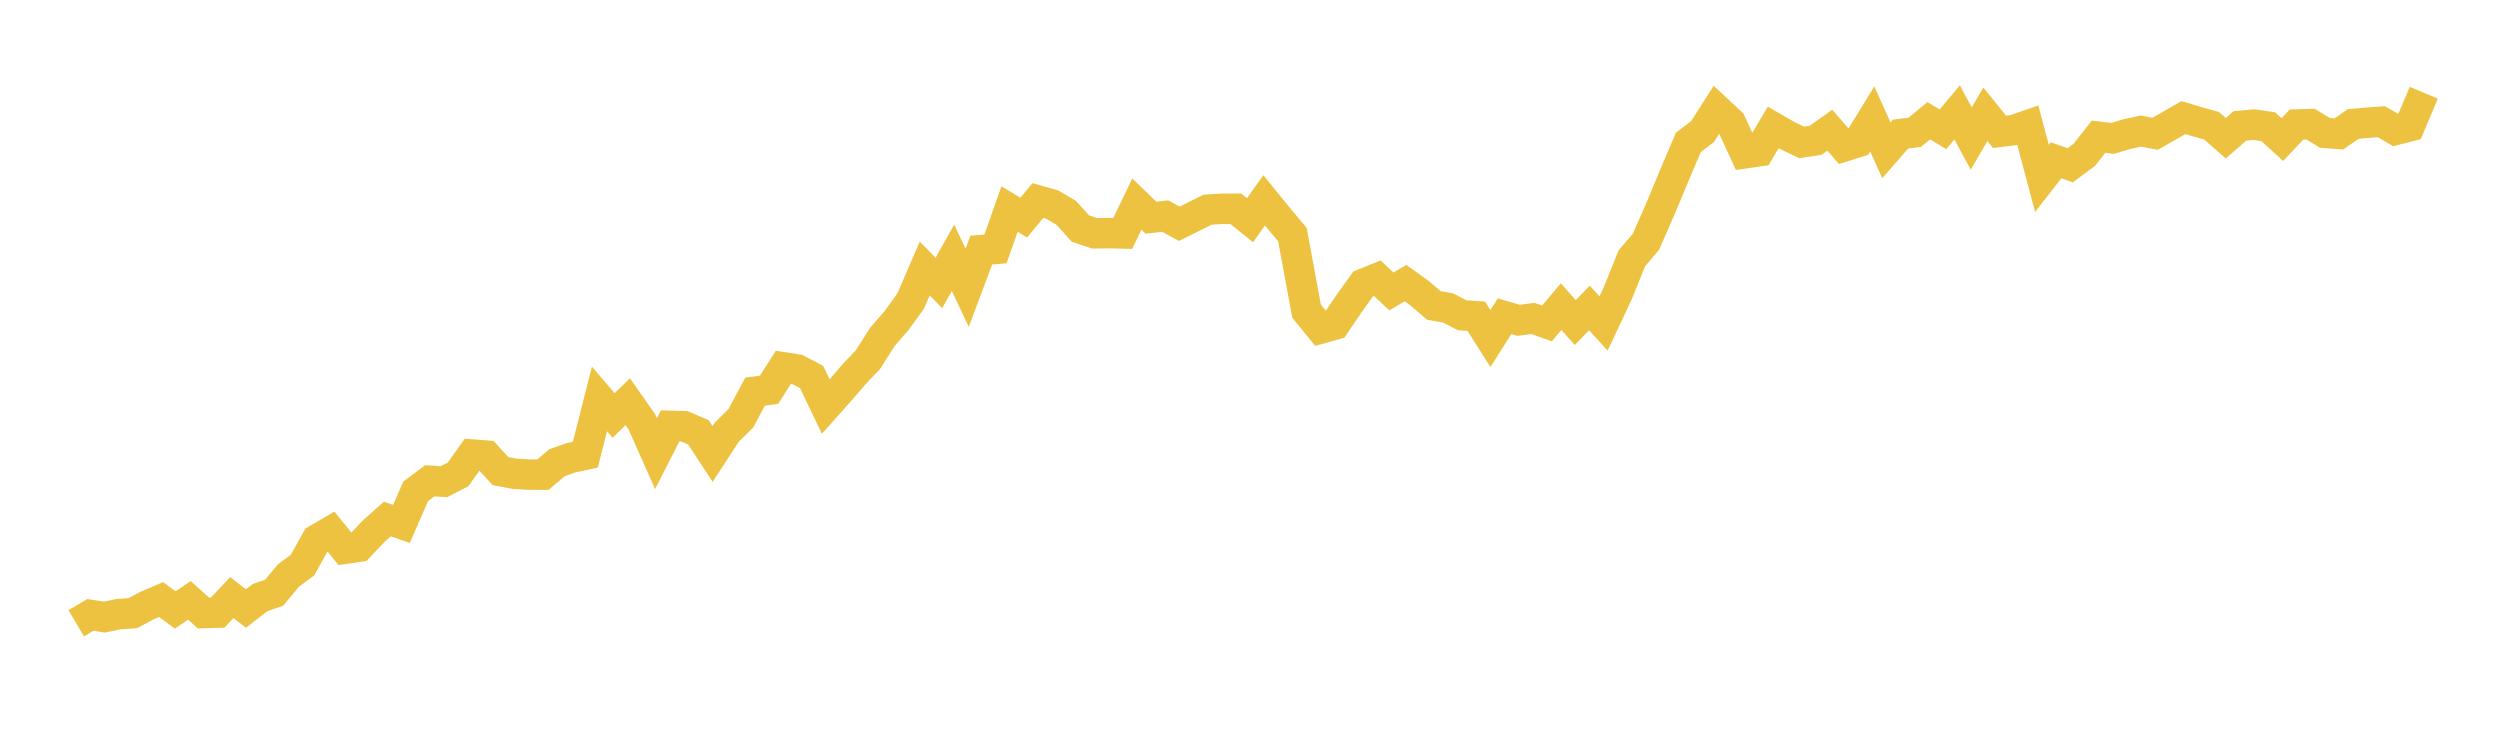 <svg width="164" height="48" xmlns="http://www.w3.org/2000/svg" xmlns:xlink="http://www.w3.org/1999/xlink"><path fill="none" stroke="rgb(237,194,64)" stroke-width="2" d="M5,40.888L5.928,40.34L6.855,40.481L7.783,40.286L8.711,40.226L9.639,39.727L10.566,39.33L11.494,40.014L12.422,39.385L13.349,40.215L14.277,40.188L15.205,39.205L16.133,39.917L17.06,39.2L17.988,38.88L18.916,37.756L19.843,37.072L20.771,35.4L21.699,34.857L22.627,35.997L23.554,35.861L24.482,34.873L25.41,34.048L26.337,34.369L27.265,32.235L28.193,31.54L29.12,31.6L30.048,31.122L30.976,29.819L31.904,29.89L32.831,30.905L33.759,31.079L34.687,31.133L35.614,31.139L36.542,30.351L37.47,30.026L38.398,29.83L39.325,26.171L40.253,27.257L41.181,26.351L42.108,27.675L43.036,29.76L43.964,27.936L44.892,27.963L45.819,28.365L46.747,29.781L47.675,28.354L48.602,27.436L49.53,25.694L50.458,25.563L51.386,24.098L52.313,24.244L53.241,24.733L54.169,26.671L55.096,25.629L56.024,24.554L56.952,23.571L57.88,22.105L58.807,21.036L59.735,19.76L60.663,17.611L61.59,18.561L62.518,16.91L63.446,18.875L64.373,16.405L65.301,16.329L66.229,13.713L67.157,14.277L68.084,13.154L69.012,13.414L69.94,13.957L70.867,14.989L71.795,15.303L72.723,15.293L73.651,15.314L74.578,13.387L75.506,14.283L76.434,14.174L77.361,14.679L78.289,14.218L79.217,13.756L80.145,13.697L81.072,13.697L82,14.446L82.928,13.143L83.855,14.283L84.783,15.385L85.711,20.412L86.639,21.552L87.566,21.291L88.494,19.923L89.422,18.626L90.349,18.251L91.277,19.12L92.205,18.571L93.133,19.239L94.06,20.037L94.988,20.2L95.916,20.683L96.843,20.743L97.771,22.209L98.699,20.743L99.627,21.014L100.554,20.889L101.482,21.215L102.41,20.113L103.337,21.161L104.265,20.2L105.193,21.221L106.12,19.25L107.048,16.948L107.976,15.857L108.904,13.74L109.831,11.514L110.759,9.337L111.687,8.632L112.614,7.177L113.542,8.04L114.47,10.054L115.398,9.918L116.325,8.355L117.253,8.892L118.181,9.343L119.108,9.202L120.036,8.539L120.964,9.609L121.892,9.316L122.819,7.801L123.747,9.859L124.675,8.795L125.602,8.681L126.53,7.921L127.458,8.485L128.386,7.372L129.313,9.088L130.241,7.497L131.169,8.648L132.096,8.534L133.024,8.214L133.952,11.704L134.88,10.515L135.807,10.841L136.735,10.152L137.663,8.968L138.59,9.077L139.518,8.8L140.446,8.599L141.373,8.778L142.301,8.252L143.229,7.714L144.157,7.991L145.084,8.252L146.012,9.066L146.94,8.257L147.867,8.176L148.795,8.311L149.723,9.158L150.651,8.17L151.578,8.143L152.506,8.713L153.434,8.784L154.361,8.138L155.289,8.051L156.217,7.986L157.145,8.523L158.072,8.284L159,6.086"></path></svg>
